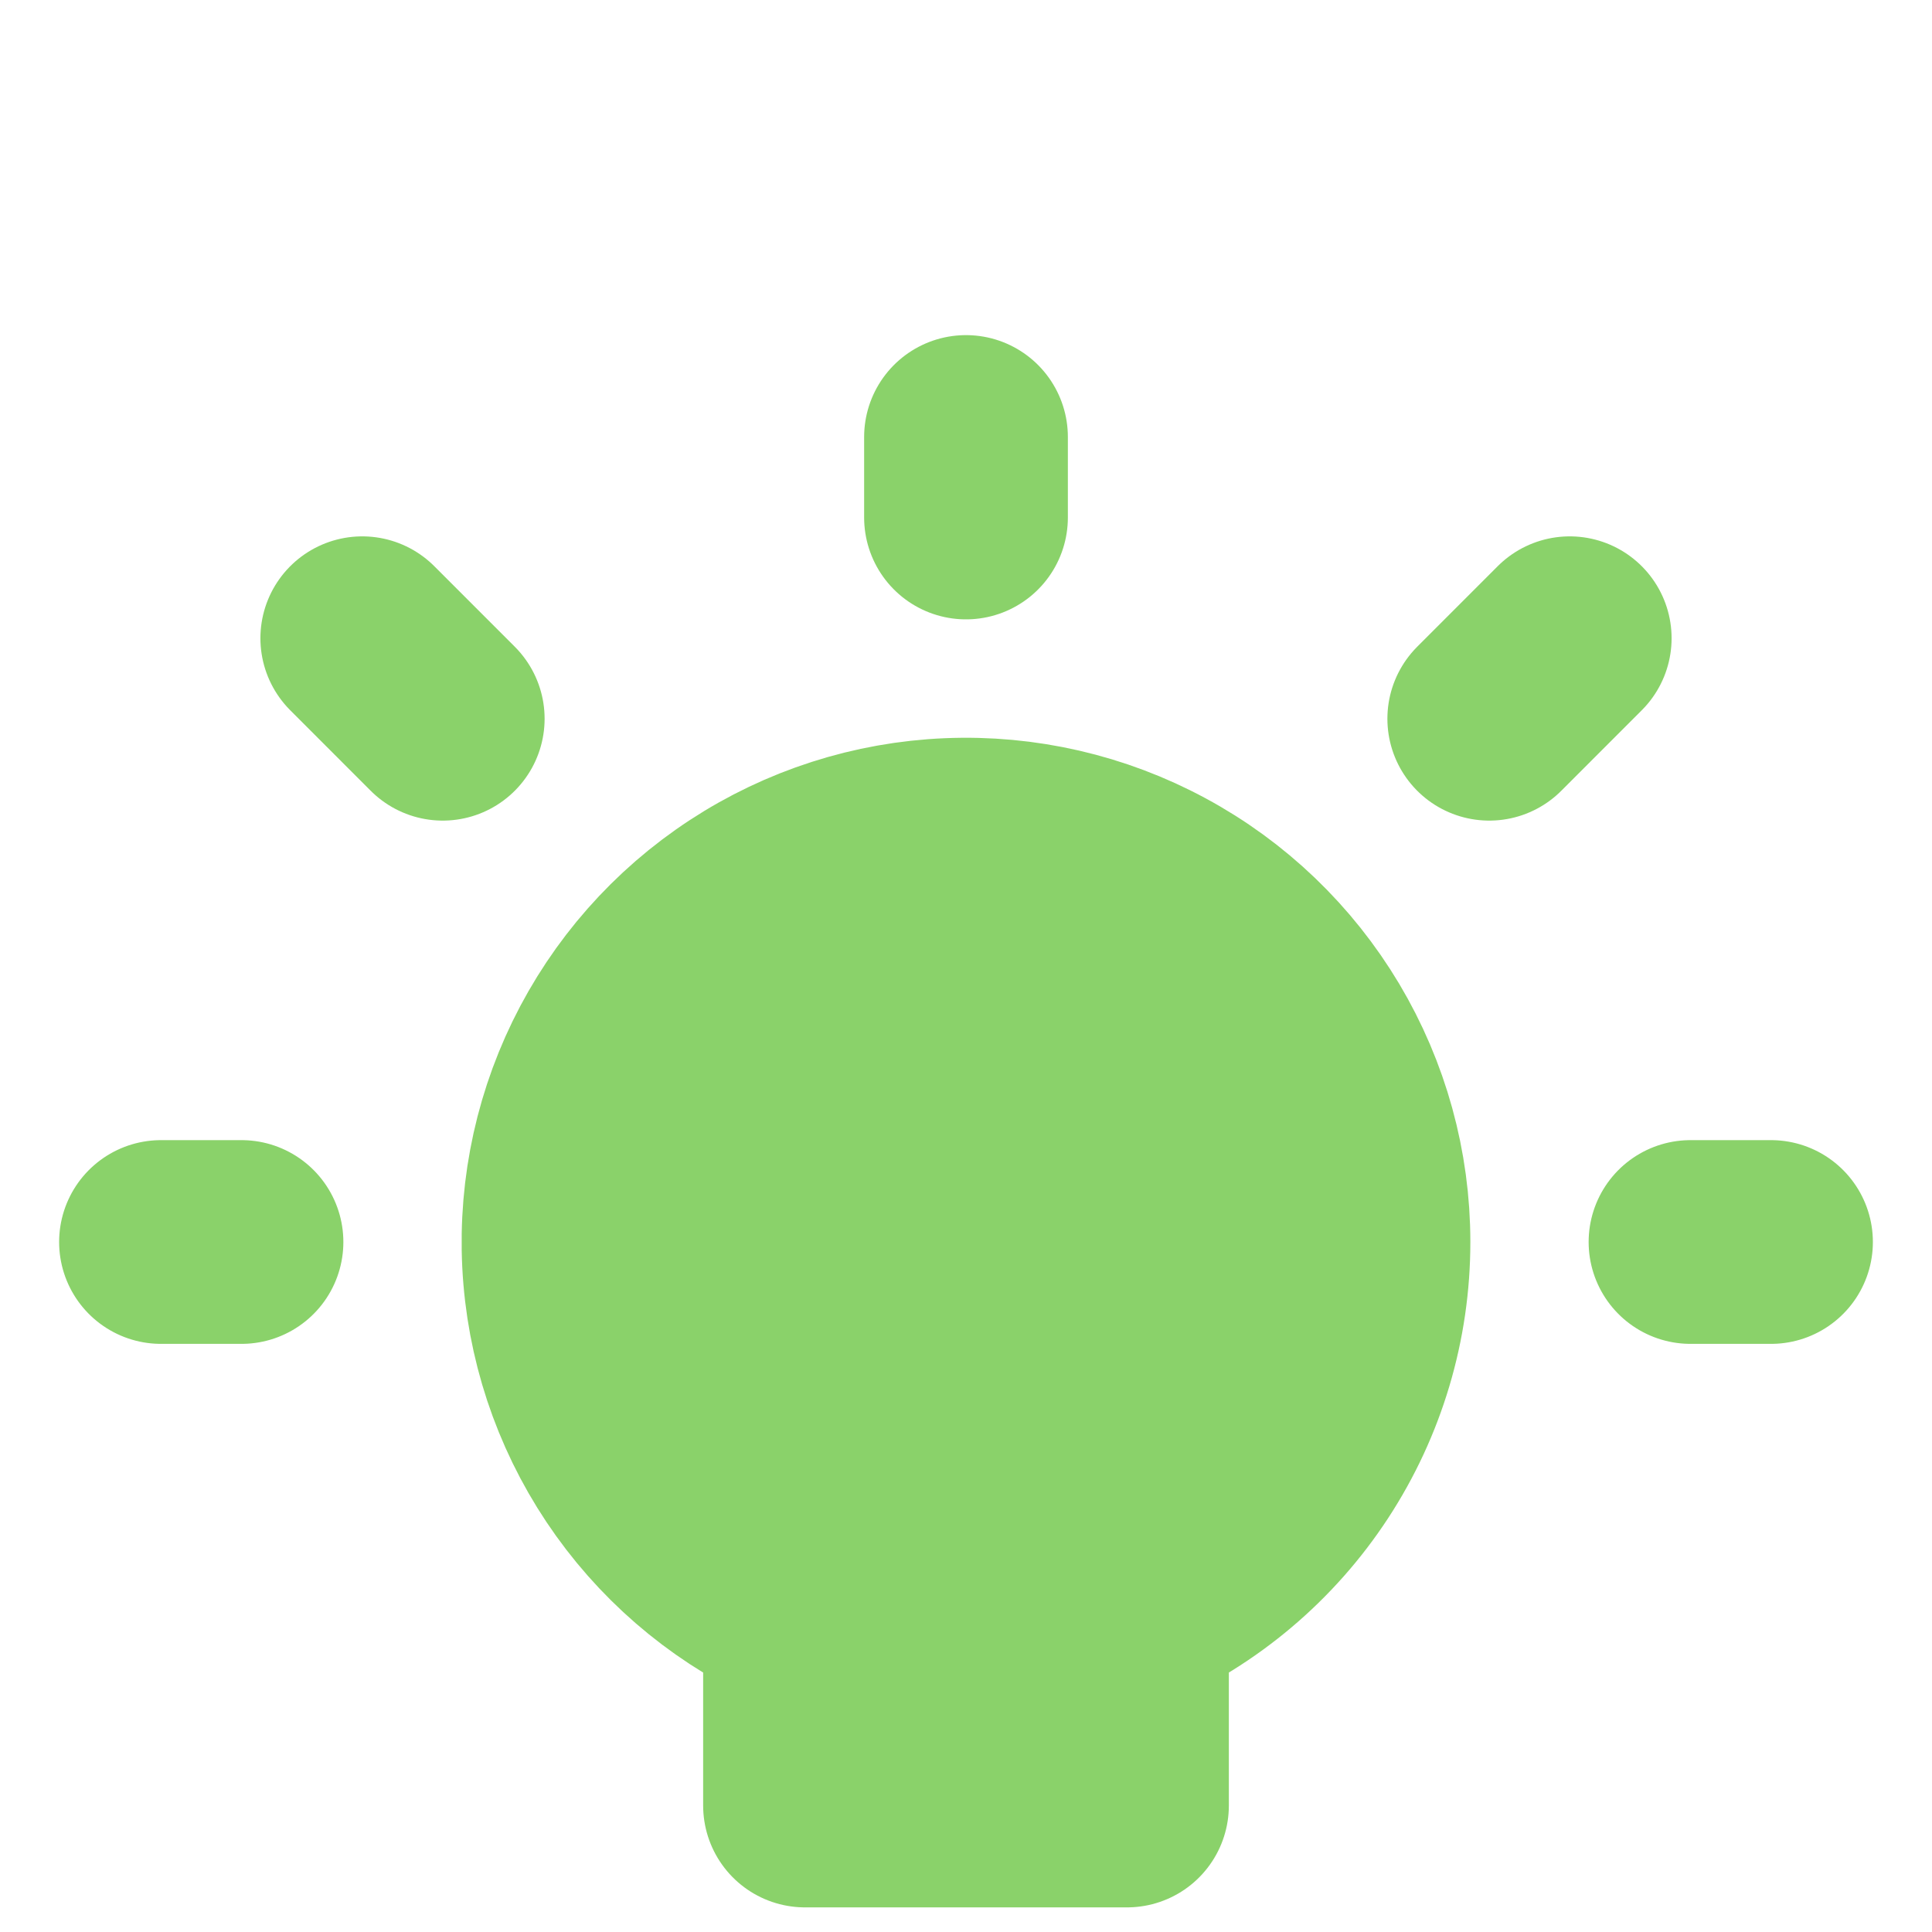 <svg width="49" height="49" viewBox="0 0 49 49" fill="none" xmlns="http://www.w3.org/2000/svg">
<g id="majesticons--lightbulb-shine (1) 3" clip-path="url(#clip0_4455_298)">
<g id="Group">
<path id="Vector" d="M24.5 21.292C22.154 21.29 19.878 22.097 18.057 23.576C16.236 25.056 14.98 27.118 14.5 29.415C14.021 31.712 14.348 34.104 15.425 36.188C16.503 38.273 18.265 39.922 20.417 40.859V45.792H28.583V40.859C30.733 39.92 32.493 38.271 33.569 36.187C34.645 34.103 34.971 31.712 34.492 29.416C34.013 27.12 32.758 25.06 30.939 23.58C29.119 22.101 26.845 21.293 24.5 21.292Z" fill="#8AD26A"/>
<path id="Vector_2" d="M42.875 31.5H44.917M37.771 18.229L39.812 16.187M24.5 13.125V11.083M11.229 18.229L9.188 16.187M6.125 31.5H4.083M20.417 51.917H28.583M34.708 31.5C34.708 29.66 34.21 27.854 33.267 26.273C32.324 24.693 30.972 23.396 29.353 22.522C27.733 21.647 25.908 21.226 24.069 21.304C22.231 21.381 20.447 21.954 18.907 22.963C17.368 23.971 16.13 25.377 15.323 27.031C14.517 28.685 14.173 30.527 14.328 32.361C14.482 34.194 15.13 35.952 16.202 37.448C17.274 38.944 18.73 40.123 20.417 40.859V45.792H28.583V40.859C30.404 40.064 31.954 38.755 33.042 37.093C34.13 35.431 34.709 33.487 34.708 31.5Z" stroke="#8AD26A" stroke-width="5.167" stroke-linecap="round" stroke-linejoin="round"/>
</g>
</g>
<defs>
<clipPath id="clip0_4455_298">
<rect width="49" height="49" fill="white"/>
</clipPath>
</defs>
</svg>
